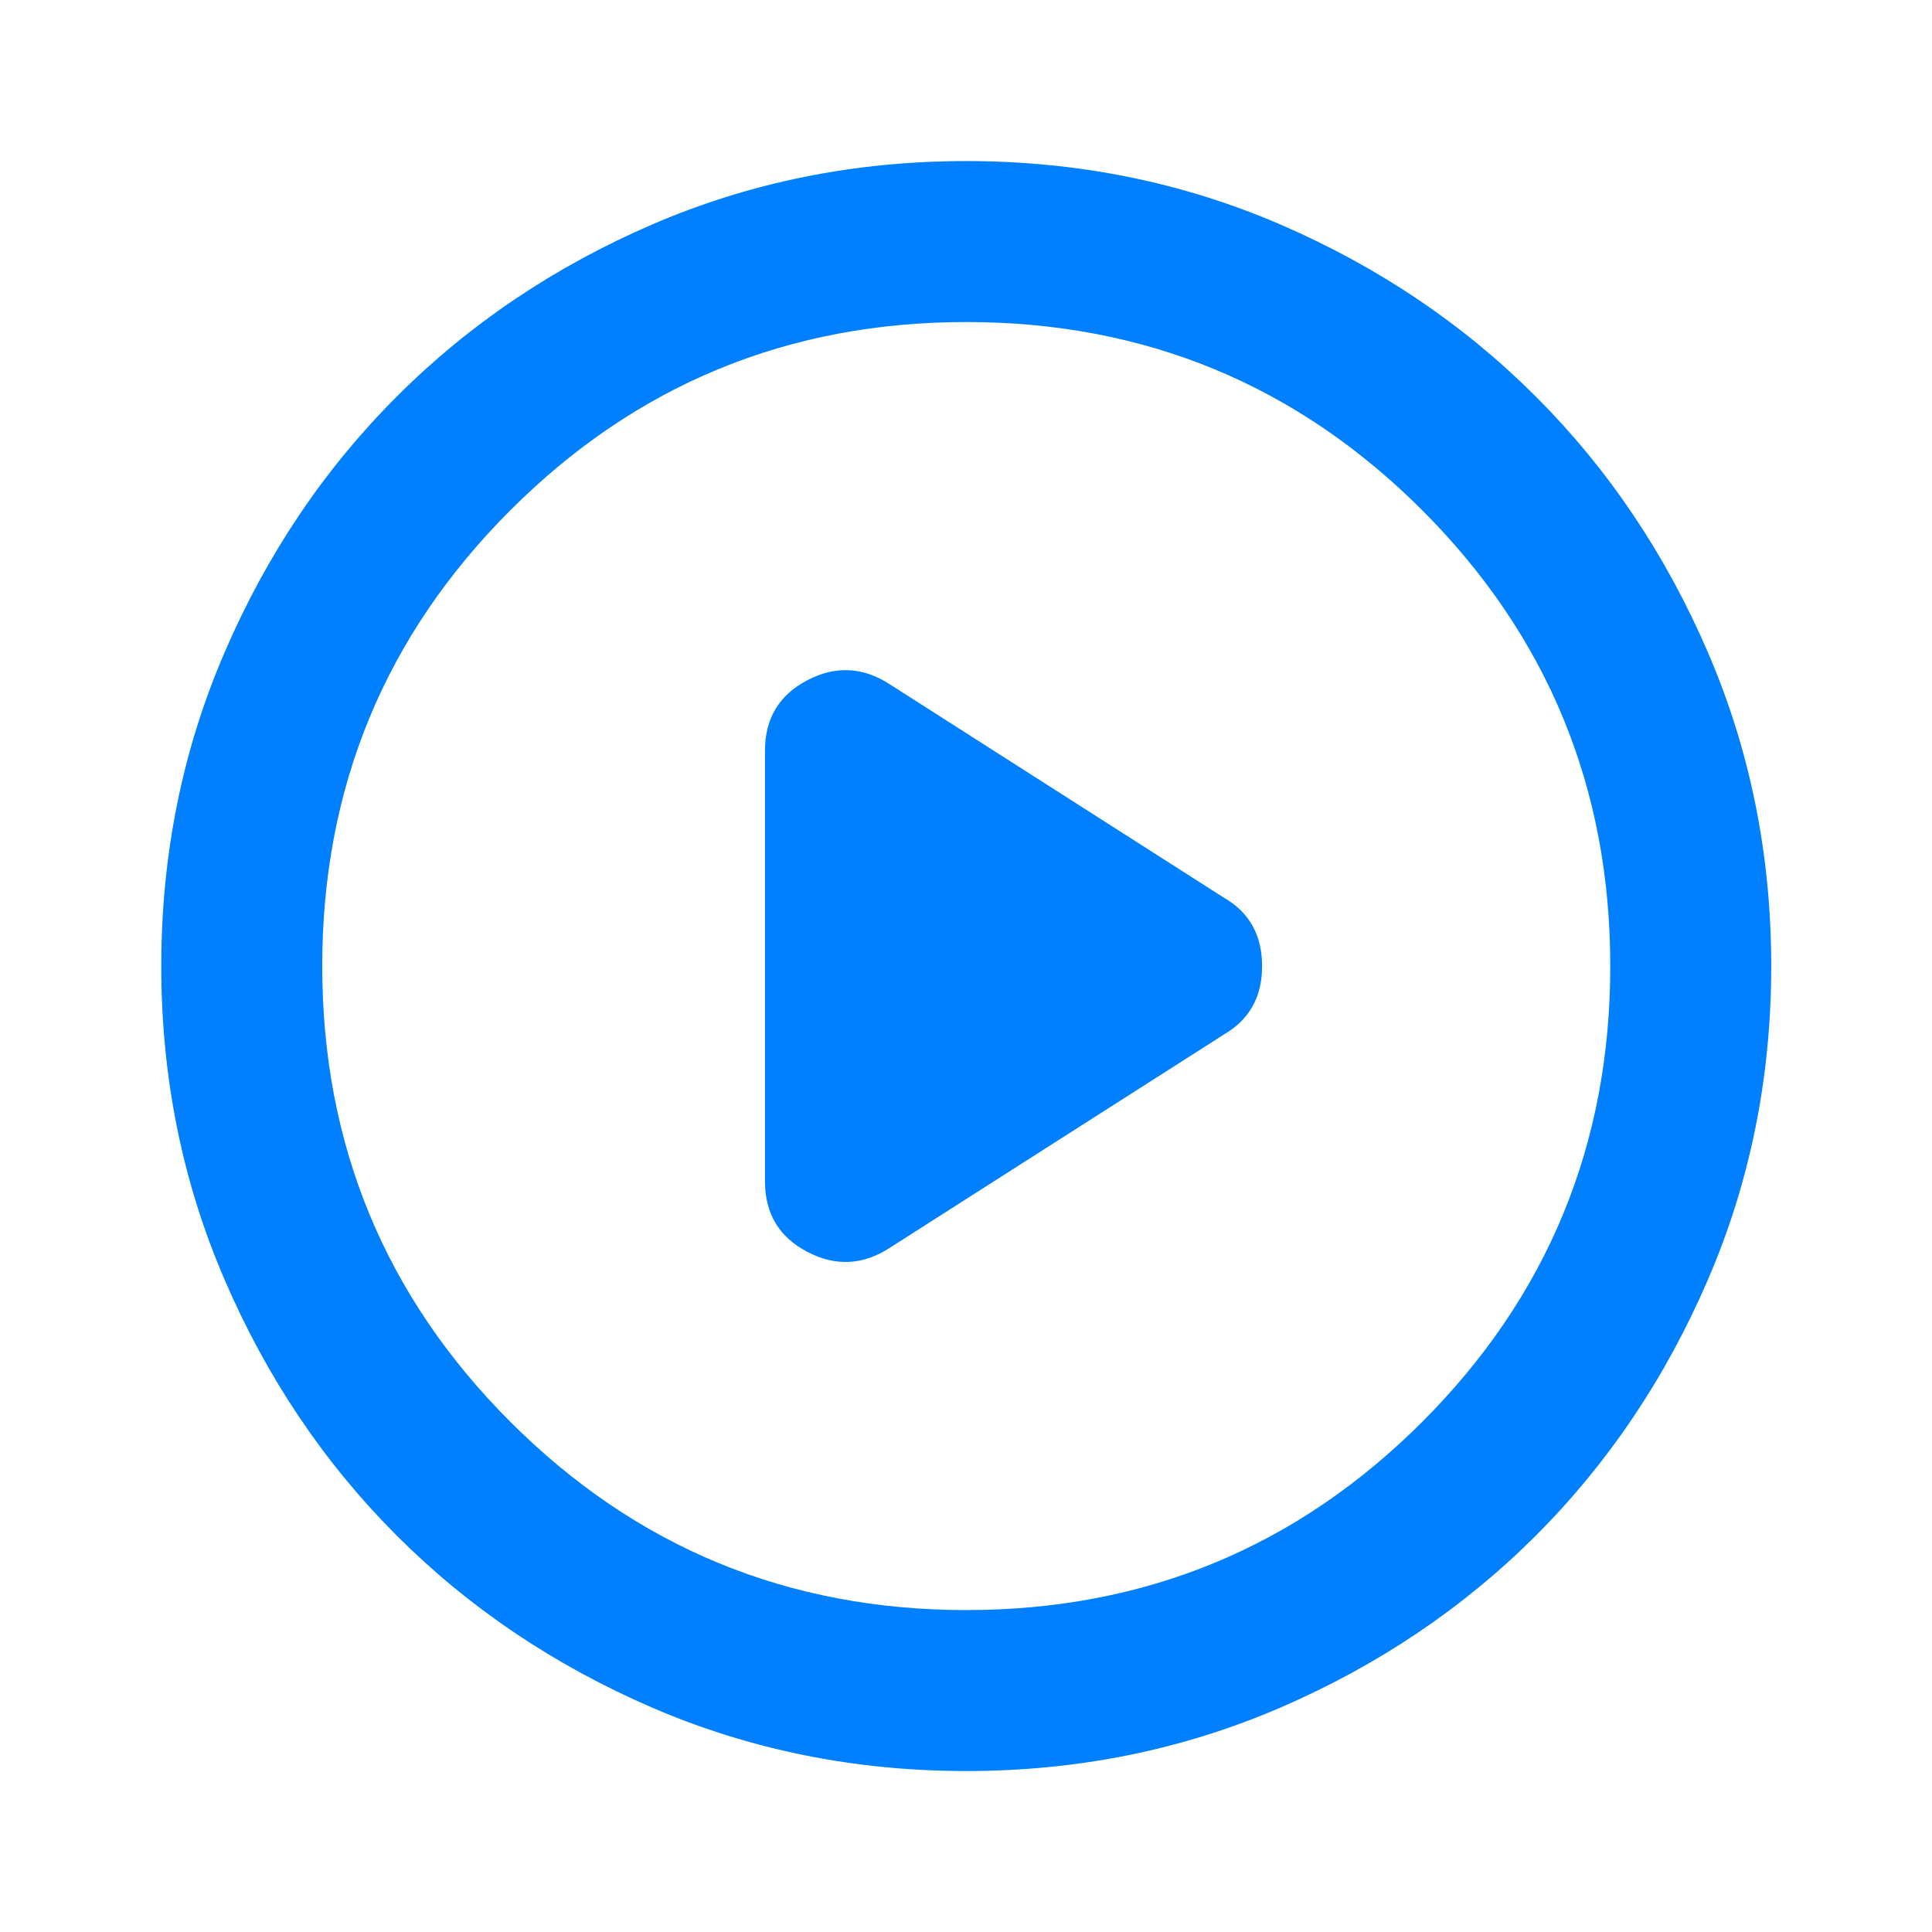 <svg width="19" height="19" viewBox="0 0 19 19" fill="none" xmlns="http://www.w3.org/2000/svg">
<path d="M7.523 7.383V11.618C7.523 11.935 7.662 12.166 7.939 12.311C8.216 12.456 8.487 12.443 8.751 12.271L12.036 10.174C12.287 10.028 12.412 9.804 12.412 9.501C12.412 9.197 12.287 8.973 12.036 8.828L8.751 6.73C8.487 6.558 8.216 6.545 7.939 6.69C7.662 6.835 7.523 7.066 7.523 7.383ZM9.503 17.417C8.407 17.417 7.378 17.209 6.415 16.794C5.452 16.378 4.614 15.814 3.902 15.102C3.189 14.389 2.625 13.551 2.21 12.588C1.794 11.625 1.586 10.596 1.586 9.501C1.586 8.406 1.794 7.376 2.21 6.413C2.625 5.45 3.189 4.612 3.902 3.9C4.614 3.187 5.452 2.623 6.415 2.207C7.378 1.792 8.407 1.584 9.503 1.584C10.598 1.584 11.627 1.792 12.59 2.207C13.553 2.623 14.391 3.187 15.104 3.9C15.816 4.612 16.38 5.45 16.795 6.413C17.211 7.376 17.419 8.406 17.419 9.501C17.419 10.596 17.211 11.625 16.795 12.588C16.38 13.551 15.816 14.389 15.104 15.102C14.391 15.814 13.553 16.378 12.59 16.794C11.627 17.209 10.598 17.417 9.503 17.417ZM9.503 15.834C11.258 15.834 12.752 15.217 13.986 13.984C15.219 12.75 15.836 11.255 15.836 9.501C15.836 7.746 15.219 6.251 13.986 5.017C12.752 3.784 11.258 3.167 9.503 3.167C7.748 3.167 6.254 3.784 5.02 5.017C3.786 6.251 3.169 7.746 3.169 9.501C3.169 11.255 3.786 12.75 5.02 13.984C6.254 15.217 7.748 15.834 9.503 15.834Z" fill="#0080FF"/>
</svg>
